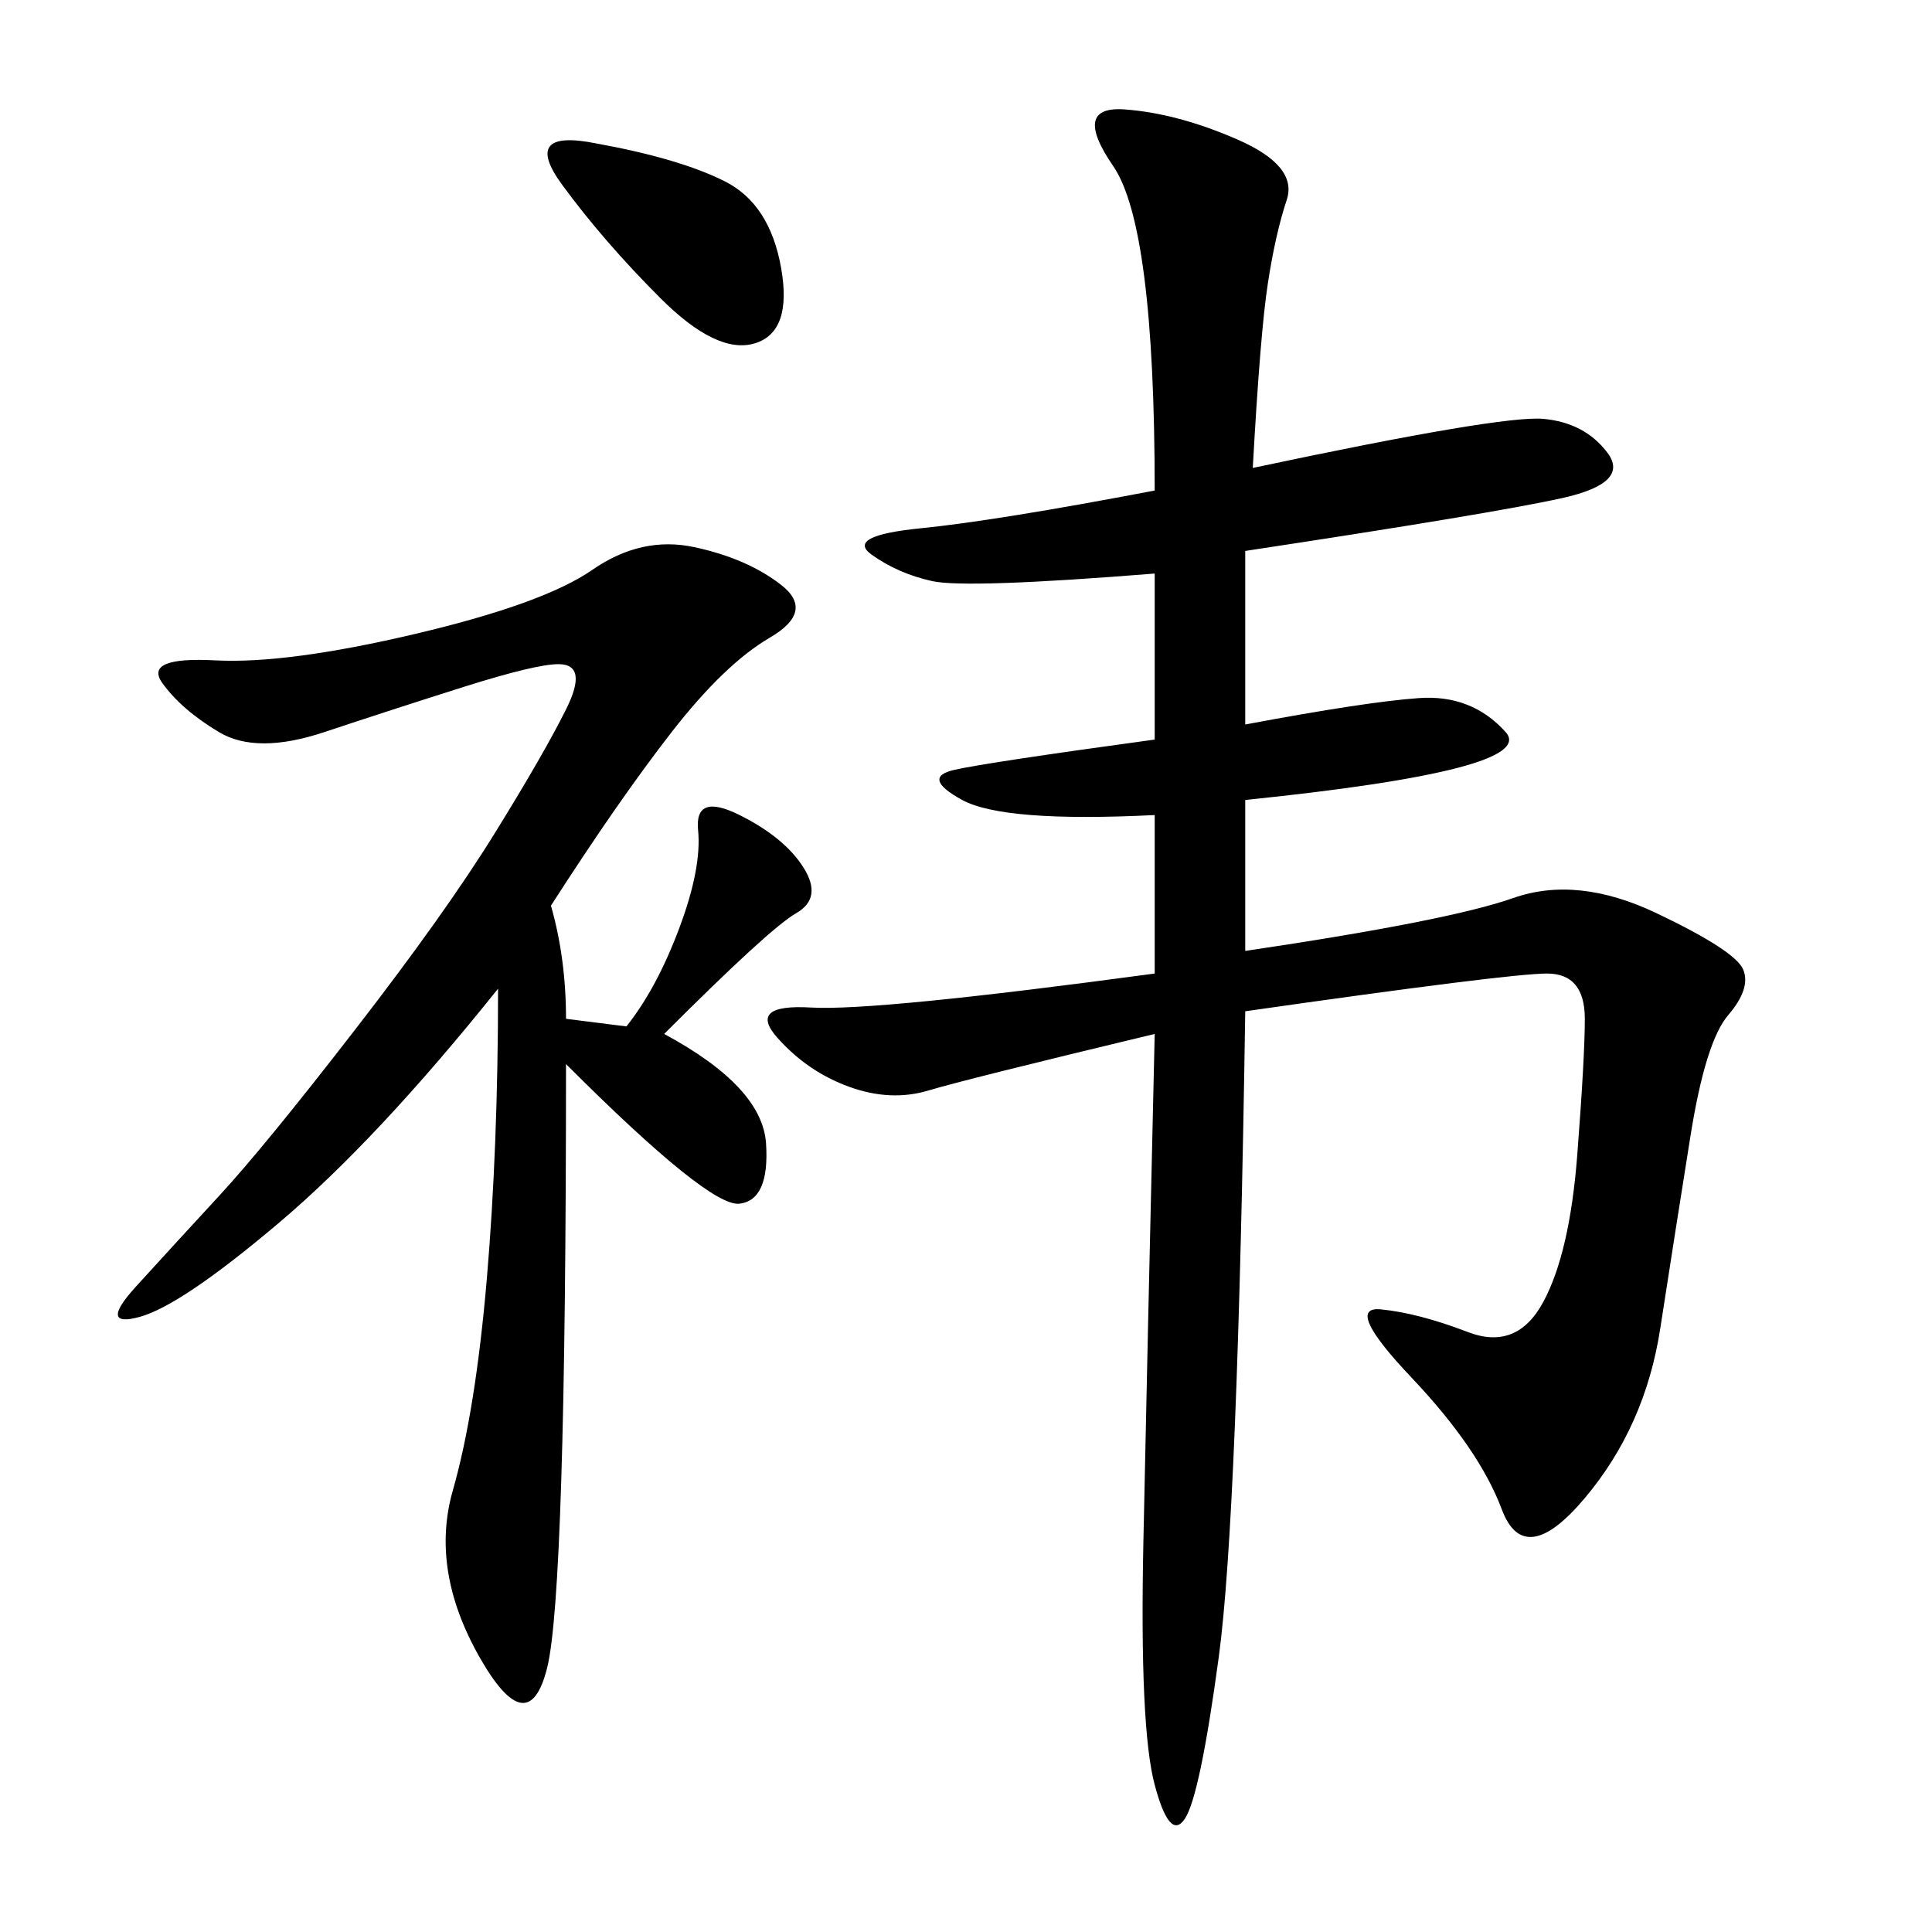 <svg xmlns="http://www.w3.org/2000/svg" xmlns:xlink="http://www.w3.org/1999/xlink" width="300" height="300"><path d="M194.53 72.66Q233.20 64.45 239.65 65.04Q246.09 65.63 249.61 70.31Q253.13 75 242.58 77.34Q232.03 79.69 193.36 85.55L193.36 85.55L193.36 112.50Q212.11 108.98 220.31 108.40Q228.52 107.81 233.79 113.67Q239.06 119.53 193.36 124.22L193.36 124.22L193.36 147.66Q225 142.97 234.96 139.45Q244.92 135.94 257.23 141.80Q269.53 147.66 270.70 150.59Q271.88 153.52 268.36 157.62Q264.84 161.72 262.50 176.37Q260.16 191.02 257.81 206.25Q255.47 221.48 246.09 232.62Q236.72 243.75 233.20 234.38Q229.69 225 219.14 213.87Q208.59 202.73 214.45 203.32Q220.31 203.91 227.93 206.84Q235.55 209.77 239.65 202.15Q243.75 194.53 244.92 179.30Q246.09 164.06 246.09 158.20L246.09 158.20Q246.09 151.17 240.23 151.17L240.23 151.17Q234.38 151.17 193.36 157.03L193.36 157.03Q192.19 235.55 189.26 257.23Q186.33 278.91 183.98 282.42Q181.64 285.94 179.30 277.15Q176.95 268.36 177.54 239.65Q178.13 210.94 179.30 160.55L179.30 160.55Q150 167.58 144.14 169.34Q138.28 171.09 131.84 168.75Q125.39 166.41 120.70 161.13Q116.02 155.86 125.98 156.45Q135.94 157.03 179.30 151.17L179.30 151.17L179.30 126.56Q155.86 127.73 149.41 124.22Q142.97 120.70 148.24 119.53Q153.52 118.36 179.30 114.84L179.30 114.84L179.30 89.06Q150 91.41 144.73 90.23Q139.45 89.06 135.35 86.13Q131.25 83.20 142.97 82.03Q154.69 80.86 179.30 76.17L179.30 76.17Q179.30 35.16 172.85 25.78Q166.41 16.41 174.61 16.99Q182.81 17.58 192.19 21.68Q201.56 25.78 199.80 31.05Q198.05 36.33 196.88 43.95Q195.70 51.56 194.53 72.66L194.53 72.66ZM85.55 140.63Q87.89 148.83 87.89 158.20L87.89 158.20L97.27 159.38Q101.95 153.52 105.47 144.14Q108.98 134.77 108.40 128.91Q107.81 123.05 114.84 126.56Q121.88 130.08 124.80 134.77Q127.73 139.45 123.63 141.80Q119.53 144.14 103.13 160.55L103.13 160.55Q118.36 168.75 118.95 177.54Q119.53 186.33 114.84 186.91Q110.16 187.50 87.89 165.23L87.89 165.23Q87.89 247.27 84.96 258.98Q82.03 270.70 74.41 257.23Q66.80 243.75 70.31 231.45Q73.83 219.14 75.59 198.63Q77.34 178.13 77.34 153.52L77.34 153.52Q58.59 176.95 43.36 189.84Q28.13 202.73 21.68 204.49Q15.23 206.25 21.09 199.80Q26.95 193.36 33.98 185.74Q41.02 178.13 55.08 159.96Q69.14 141.80 76.76 129.49Q84.38 117.19 87.89 110.16Q91.41 103.13 86.72 103.13L86.72 103.13Q83.20 103.13 72.07 106.64Q60.94 110.16 50.39 113.67Q39.84 117.19 33.98 113.67Q28.13 110.16 25.20 106.05Q22.27 101.95 33.40 102.54Q44.53 103.13 64.45 98.44Q84.38 93.75 91.99 88.48Q99.61 83.20 107.81 84.96Q116.02 86.72 121.29 90.82Q126.56 94.92 119.53 99.02Q112.50 103.13 104.30 113.67Q96.09 124.22 85.55 140.63L85.55 140.63ZM92.58 22.27Q105.47 24.61 112.50 28.13Q119.53 31.64 121.29 41.60Q123.05 51.56 117.19 53.32Q111.33 55.08 102.54 46.29Q93.75 37.50 87.30 28.71Q80.86 19.92 92.58 22.27L92.58 22.27Z"/></svg>

